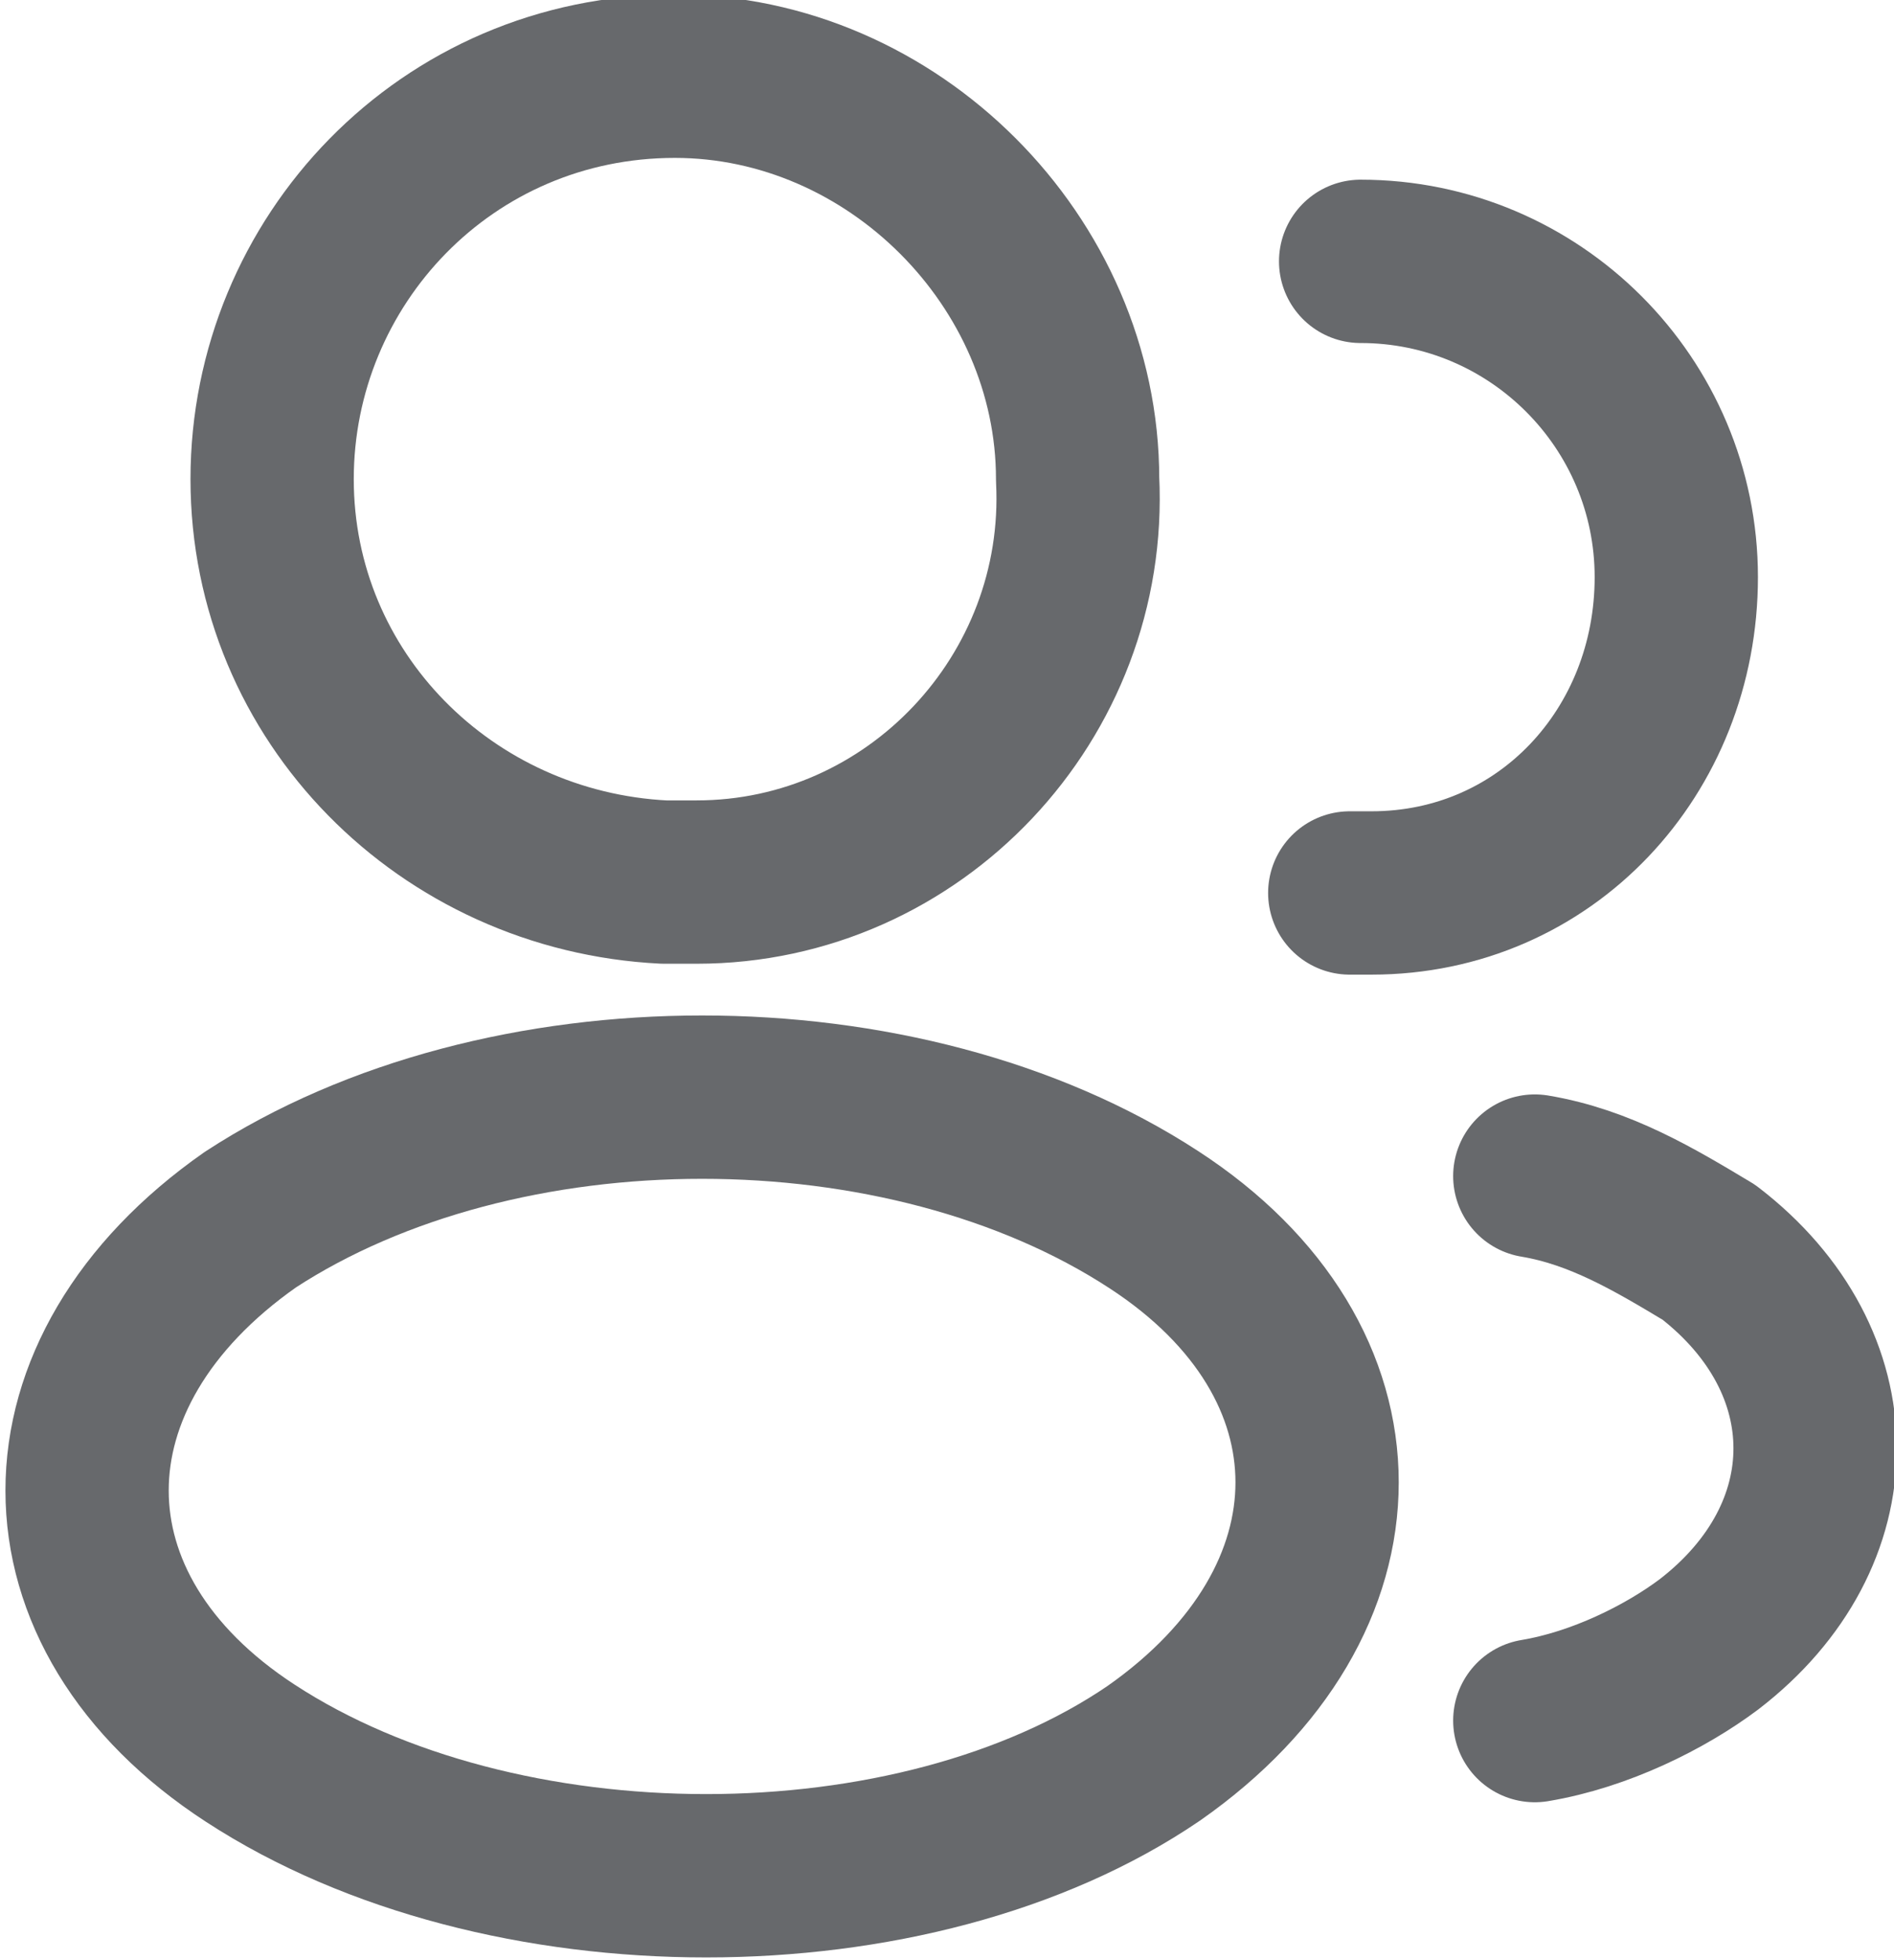 <?xml version="1.0" encoding="utf-8"?>
<!-- Generator: Adobe Illustrator 26.0.3, SVG Export Plug-In . SVG Version: 6.00 Build 0)  -->
<svg version="1.1" id="Layer_1" xmlns="http://www.w3.org/2000/svg" xmlns:xlink="http://www.w3.org/1999/xlink" x="0px" y="0px"
	 viewBox="0 0 17.4 18" style="enable-background:new 0 0 17.4 18;" xml:space="preserve">
<style type="text/css">
	.st0{fill:none;stroke:#67696C;stroke-width:1.5;stroke-linecap:round;stroke-linejoin:round;}
</style>
<path class="st0" d="M6.4,8.1c-0.1,0-0.2,0-0.3,0c-2-0.1-3.6-1.7-3.6-3.7c0-2,1.6-3.7,3.7-3.7c2,0,3.7,1.7,3.7,3.7
	C10,6.4,8.4,8.1,6.4,8.1z"/>
<path class="st0" d="M12.5,2.4c1.6,0,2.9,1.3,2.9,2.9c0,1.6-1.2,2.9-2.8,2.9c-0.1,0-0.1,0-0.2,0"/>
<path class="st0" d="M2.3,11.2c-2,1.4-2,3.6,0,4.9c2.3,1.5,6.1,1.5,8.3,0c2-1.4,2-3.6,0-4.9C8.3,9.7,4.6,9.7,2.3,11.2z"/>
<path class="st0" d="M14.1,15.8c0.6-0.1,1.2-0.4,1.6-0.7c1.3-1,1.3-2.6,0-3.6c-0.5-0.3-1-0.6-1.6-0.7"/>
</svg>
